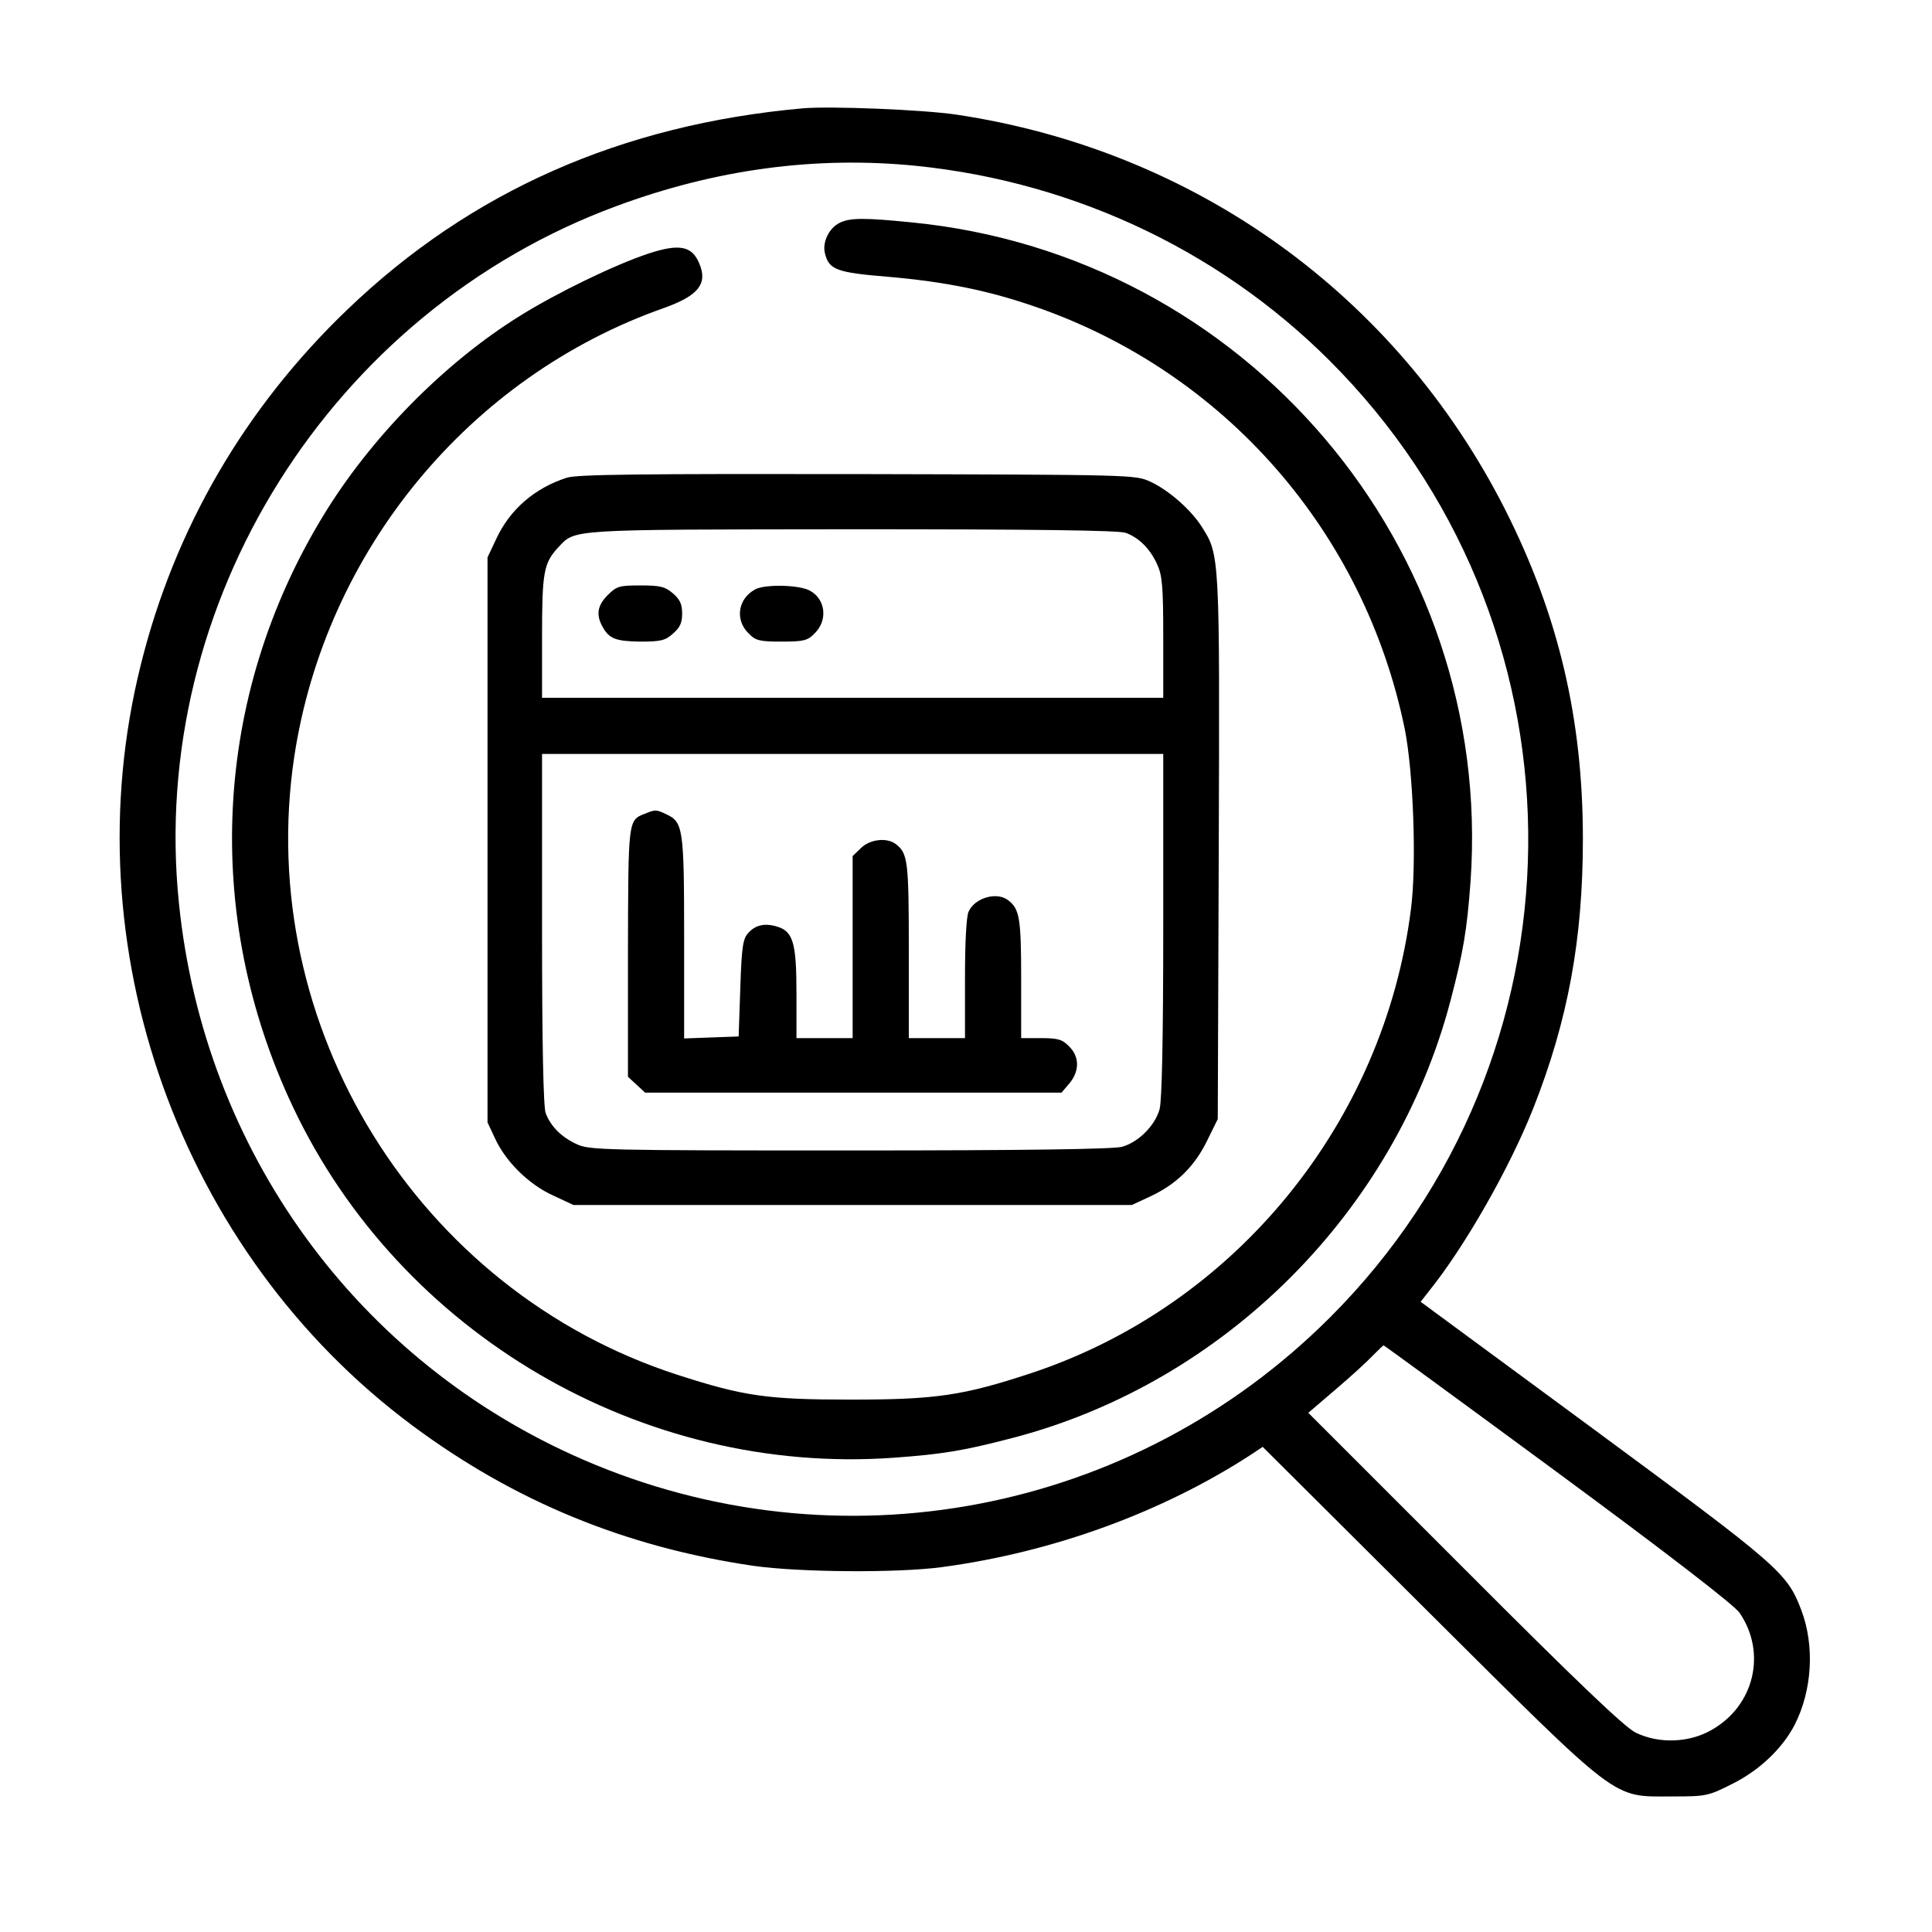<?xml version="1.0" encoding="UTF-8"?> <svg xmlns="http://www.w3.org/2000/svg" xmlns:xlink="http://www.w3.org/1999/xlink" xmlns:serif="http://www.serif.com/" width="100%" height="100%" viewBox="0 0 107 107" xml:space="preserve" style="fill-rule:evenodd;clip-rule:evenodd;stroke-linejoin:round;stroke-miterlimit:2;"> <g transform="matrix(0.183,0,0,0.183,53.444,52.736)"> <g id="analisis-de-datos.svg" transform="matrix(1,0,0,1,-256,-256)"> <g transform="matrix(0.1,0,0,-0.1,0,512)"> <path d="M2070,5114C1521,5065 1064,4863 691,4505C381,4208 168,3842 66,3431C-148,2578 183,1652 887,1128C1196,898 1532,760 1919,703C2060,683 2355,681 2490,699C2826,744 3158,865 3428,1041L3461,1063L3963,563C4549,-20 4516,5 4701,5C4802,5 4809,6 4882,43C4963,83 5034,150 5071,222C5124,326 5132,461 5091,569C5048,682 5026,701 4466,1114L3939,1502L3964,1534C4072,1668 4208,1906 4280,2088C4385,2354 4430,2599 4430,2903C4430,3267 4356,3581 4194,3901C3865,4549 3256,4987 2533,5095C2430,5110 2154,5121 2070,5114ZM2411,4940C2904,4890 3360,4669 3697,4316C4466,3512 4452,2242 3665,1455C3069,859 2178,689 1405,1024C722,1320 257,1958 181,2709C88,3617 641,4499 1505,4818C1807,4930 2109,4970 2411,4940ZM4355,984C4689,738 4888,584 4904,561C4987,440 4949,279 4819,206C4751,167 4660,164 4590,198C4558,213 4410,354 4072,693L3599,1166L3682,1237C3728,1276 3778,1322 3794,1339C3811,1356 3825,1370 3827,1370C3829,1370 4067,1196 4355,984Z" style="fill-rule:nonzero;"></path> <path d="M2180,4767C2148,4751 2128,4708 2136,4676C2148,4625 2171,4617 2328,4604C2501,4589 2633,4562 2774,4513C3346,4315 3769,3832 3891,3235C3917,3104 3927,2829 3910,2693C3829,2044 3377,1490 2760,1286C2554,1218 2472,1206 2215,1206C1962,1206 1891,1216 1690,1281C904,1535 408,2336 530,3151C624,3774 1060,4303 1650,4510C1753,4547 1782,4583 1756,4644C1734,4698 1695,4705 1601,4674C1499,4640 1326,4556 1215,4487C984,4344 760,4116 616,3878C285,3333 252,2672 526,2092C851,1404 1583,976 2343,1030C2496,1041 2559,1052 2708,1091C3346,1259 3861,1774 4029,2412C4068,2561 4079,2624 4090,2774C4161,3785 3409,4671 2396,4769C2255,4783 2211,4783 2180,4767Z" style="fill-rule:nonzero;"></path> <path d="M1355,3996C1258,3965 1183,3900 1142,3812L1115,3755L1115,2045L1137,1998C1169,1927 1240,1857 1313,1824L1375,1795L3065,1795L3121,1821C3200,1858 3254,1911 3292,1988L3325,2055L3328,2873C3331,3761 3331,3762 3277,3847C3244,3899 3177,3958 3121,3984C3075,4005 3070,4005 2235,4007C1577,4008 1386,4006 1355,3996ZM3047,3829C3087,3814 3120,3781 3141,3735C3157,3701 3160,3669 3160,3513L3160,3330L1280,3330L1280,3514C1280,3710 1285,3737 1328,3784C1382,3841 1348,3839 2217,3840C2761,3840 3028,3837 3047,3829ZM3160,2643C3160,2298 3156,2112 3149,2085C3135,2035 3085,1985 3035,1971C3007,1964 2750,1960 2210,1960C1468,1960 1423,1961 1385,1979C1339,2000 1306,2033 1291,2073C1284,2092 1280,2280 1280,2631L1280,3160L3160,3160L3160,2643Z" style="fill-rule:nonzero;"></path> <path d="M1479,3641C1448,3610 1443,3582 1462,3547C1482,3509 1502,3501 1577,3500C1638,3500 1653,3503 1676,3524C1697,3542 1704,3556 1704,3585C1704,3614 1697,3628 1676,3646C1653,3666 1638,3670 1579,3670C1514,3670 1506,3668 1479,3641Z" style="fill-rule:nonzero;"></path> <path d="M1925,3658C1873,3630 1863,3566 1905,3525C1926,3503 1938,3500 2005,3500C2072,3500 2084,3503 2105,3525C2146,3565 2138,3630 2089,3655C2056,3672 1954,3674 1925,3658Z" style="fill-rule:nonzero;"></path> <path d="M1591,2979C1540,2959 1541,2961 1540,2559L1540,2183L1592,2135L2852,2135L2876,2163C2907,2200 2907,2244 2875,2275C2855,2296 2841,2300 2790,2300L2730,2300L2730,2481C2730,2663 2725,2691 2691,2717C2657,2744 2590,2725 2571,2683C2564,2668 2560,2590 2560,2480L2560,2300L2390,2300L2390,2566C2390,2836 2387,2859 2351,2887C2324,2908 2272,2902 2245,2875L2220,2851L2220,2300L2050,2300L2050,2435C2050,2587 2040,2622 1993,2637C1955,2649 1926,2643 1904,2618C1888,2601 1884,2576 1880,2451L1875,2305L1793,2302L1710,2299L1710,2605C1710,2937 1707,2954 1655,2978C1625,2992 1623,2992 1591,2979Z" style="fill-rule:nonzero;"></path> </g> </g> <g id="analisis-de-datos.svg1" serif:id="analisis-de-datos.svg"> </g> </g></svg> 